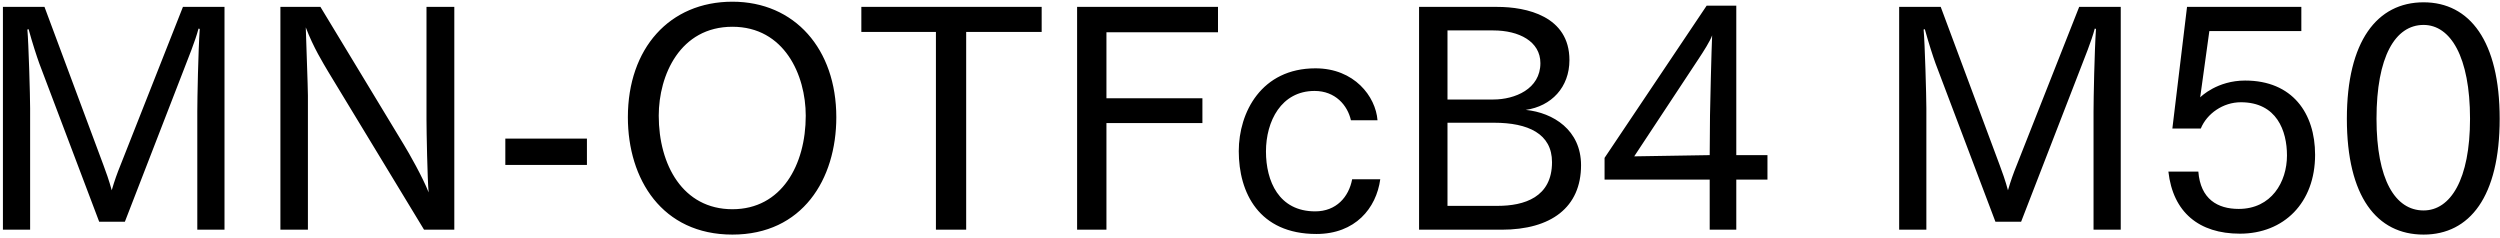 <svg 
 xmlns="http://www.w3.org/2000/svg"
 xmlns:xlink="http://www.w3.org/1999/xlink"
 width="589px" height="56px">
<path fill-rule="evenodd"  fill="rgb(0, 0, 0)"
 d="M570.994,55.269 C559.977,55.269 552.921,46.341 552.921,27.979 C552.921,9.689 560.049,0.545 570.994,0.545 C581.867,0.545 588.924,9.689 588.924,27.979 C588.924,46.341 581.867,55.269 570.994,55.269 ZM570.994,5.873 C564.298,5.873 559.905,13.362 559.905,27.979 C559.905,42.308 564.298,49.581 570.994,49.581 C577.331,49.581 581.939,42.308 581.939,27.979 C581.939,13.362 577.331,5.873 570.994,5.873 ZM528.947,18.978 C540.108,18.978 545.436,26.683 545.436,36.476 C545.436,47.781 538.091,55.053 527.723,55.053 C518.074,55.053 511.953,50.013 510.873,40.436 L517.930,40.436 C518.434,46.917 522.466,49.221 527.435,49.221 C535.139,49.221 538.812,42.884 538.812,36.620 C538.812,30.859 536.435,24.091 527.939,24.091 C523.762,24.091 519.946,26.755 518.506,30.283 L511.809,30.283 L515.265,1.625 L542.196,1.625 L542.196,7.313 L520.522,7.313 L518.362,22.938 C518.578,22.722 522.394,18.978 528.947,18.978 ZM493.238,26.251 C493.238,23.371 493.454,12.066 493.814,6.809 L493.526,6.737 C492.734,9.761 491.078,13.722 489.926,16.746 L476.173,52.245 L470.124,52.245 L456.011,14.946 C455.435,13.362 454.355,10.049 453.491,6.881 L453.203,6.953 C453.491,10.049 453.851,22.650 453.851,25.531 L453.851,54.117 L447.442,54.117 L447.442,1.625 L457.235,1.625 L471.132,38.924 C471.636,40.220 472.500,42.668 473.077,44.828 C473.725,42.596 474.373,40.796 475.165,38.852 L489.854,1.625 L499.647,1.625 L499.647,54.117 L493.238,54.117 L493.238,26.251 ZM409.070,54.117 L402.805,54.117 L402.805,42.308 L378.035,42.308 L378.035,37.196 L402.085,1.337 L409.070,1.337 L409.070,36.548 L416.414,36.548 L416.414,42.308 L409.070,42.308 L409.070,54.117 ZM400.141,13.938 L385.020,36.836 L402.805,36.548 L402.877,27.187 C402.877,26.107 403.237,11.057 403.381,8.321 C402.949,9.617 401.293,12.210 400.141,13.938 ZM353.774,54.117 L334.332,54.117 L334.332,1.625 L352.766,1.625 C359.606,1.625 369.759,3.785 369.759,14.154 C369.759,20.562 365.511,25.027 359.462,25.891 C365.943,26.539 372.495,30.643 372.495,38.924 C372.495,48.861 365.439,54.117 353.774,54.117 ZM362.918,14.874 C362.918,9.761 357.878,7.169 351.829,7.169 L341.028,7.169 L341.028,23.443 L351.829,23.443 C356.870,23.443 362.918,20.994 362.918,14.874 ZM351.973,28.915 L341.028,28.915 L341.028,48.501 L352.837,48.501 C359.102,48.501 365.655,46.485 365.655,38.204 C365.655,31.507 360.038,28.915 351.973,28.915 ZM309.854,49.797 C314.823,49.797 317.775,46.413 318.567,42.236 L325.191,42.236 C324.255,49.077 319.287,55.125 310.142,55.125 C296.605,55.125 291.853,45.404 291.853,35.612 C291.853,26.467 297.181,16.098 309.926,16.098 C319.071,16.098 324.111,22.722 324.543,28.339 L318.279,28.339 C317.487,24.811 314.607,21.426 309.710,21.426 C301.861,21.426 298.261,28.555 298.261,35.684 C298.261,42.668 301.285,49.797 309.854,49.797 ZM260.678,23.155 L283.288,23.155 L283.288,28.987 L260.678,28.987 L260.678,54.117 L253.765,54.117 L253.765,1.625 L286.960,1.625 L286.960,7.601 L260.678,7.601 L260.678,23.155 ZM227.631,54.117 L220.503,54.117 L220.503,7.529 L202.933,7.529 L202.933,1.625 L245.417,1.625 L245.417,7.529 L227.631,7.529 L227.631,54.117 ZM172.553,55.269 C155.991,55.269 147.926,42.236 147.926,27.619 C147.926,11.417 157.719,0.401 172.553,0.401 C187.242,0.401 197.035,11.562 197.035,27.619 C197.035,42.236 189.042,55.269 172.553,55.269 ZM172.553,6.305 C160.239,6.305 155.199,17.682 155.199,27.259 C155.199,38.852 160.888,49.293 172.553,49.293 C184.146,49.293 189.834,38.852 189.834,27.259 C189.834,17.682 184.794,6.305 172.553,6.305 ZM119.055,32.659 L138.281,32.659 L138.281,38.852 L119.055,38.852 L119.055,32.659 ZM77.368,16.962 C76.144,14.874 73.840,11.201 72.040,6.449 C72.112,9.329 72.544,20.562 72.544,22.506 L72.544,54.117 L66.063,54.117 L66.063,1.625 L75.496,1.625 L95.154,34.099 C96.306,35.972 99.618,41.804 100.986,45.332 C100.698,42.380 100.482,30.787 100.482,28.195 L100.482,1.625 L107.035,1.625 L107.035,54.117 L99.906,54.117 L77.368,16.962 ZM46.484,26.251 C46.484,23.371 46.700,12.066 47.060,6.809 L46.772,6.737 C45.980,9.761 44.324,13.722 43.172,16.746 L29.419,52.245 L23.370,52.245 L9.257,14.946 C8.681,13.362 7.601,10.049 6.737,6.881 L6.449,6.953 C6.737,10.049 7.097,22.650 7.097,25.531 L7.097,54.117 L0.688,54.117 L0.688,1.625 L10.481,1.625 L24.378,38.924 C24.882,40.220 25.746,42.668 26.322,44.828 C26.970,42.596 27.618,40.796 28.411,38.852 L43.100,1.625 L52.893,1.625 L52.893,54.117 L46.484,54.117 L46.484,26.251 Z"/>
</svg>